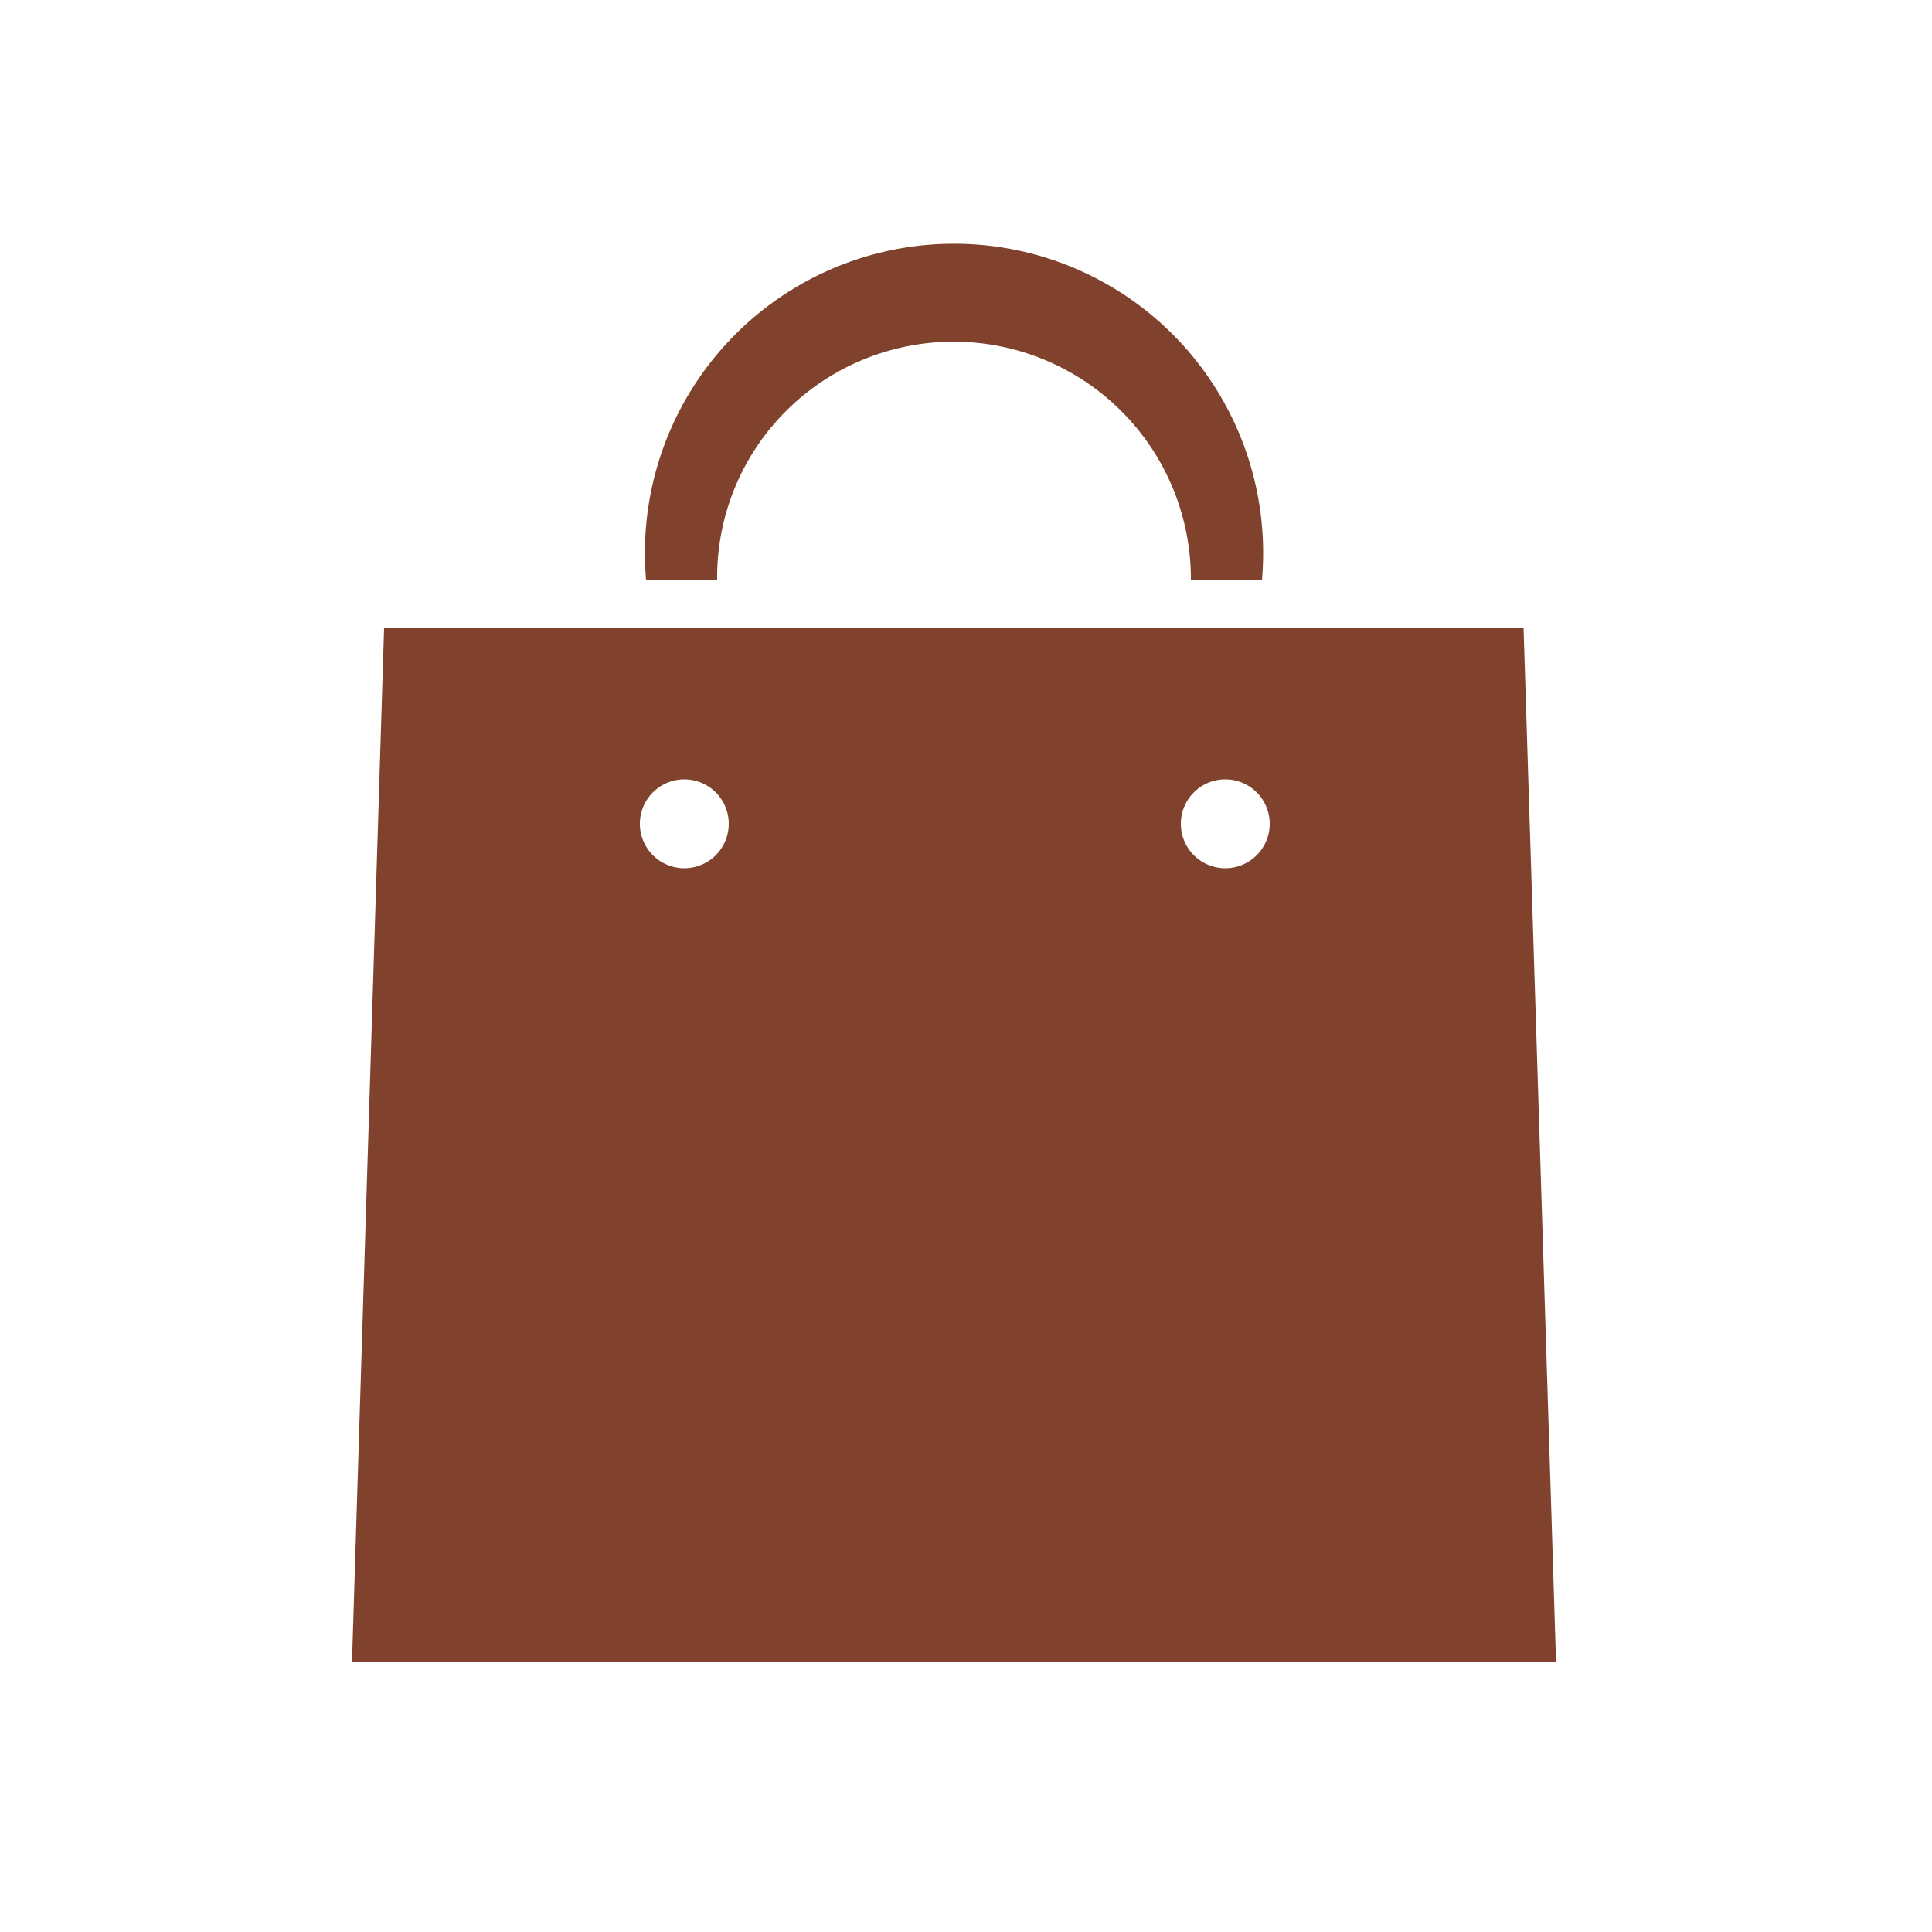 <svg id="レイヤー_1" data-name="レイヤー 1" xmlns="http://www.w3.org/2000/svg" viewBox="0 0 50 50"><defs><style>.cls-1{fill:#fff;}.cls-2{fill:#80422d;}</style></defs><title>icon-online07</title><g id="_7" data-name="7"><rect class="cls-1" width="50" height="50"/><path class="cls-2" d="M39.43,16.26H9.94L9.11,43H40.27ZM17.71,22.47a1.15,1.15,0,0,1,0-2.3,1.15,1.15,0,0,1,0,2.3Zm14,0a1.15,1.15,0,0,1,0-2.3,1.15,1.15,0,1,1,0,2.3Z"/><path class="cls-2" d="M20.35,10.63A6.14,6.14,0,0,1,30.82,15h1.84a8,8,0,1,0-15.94,0h1.84A6.08,6.08,0,0,1,20.35,10.63Z"/></g></svg>